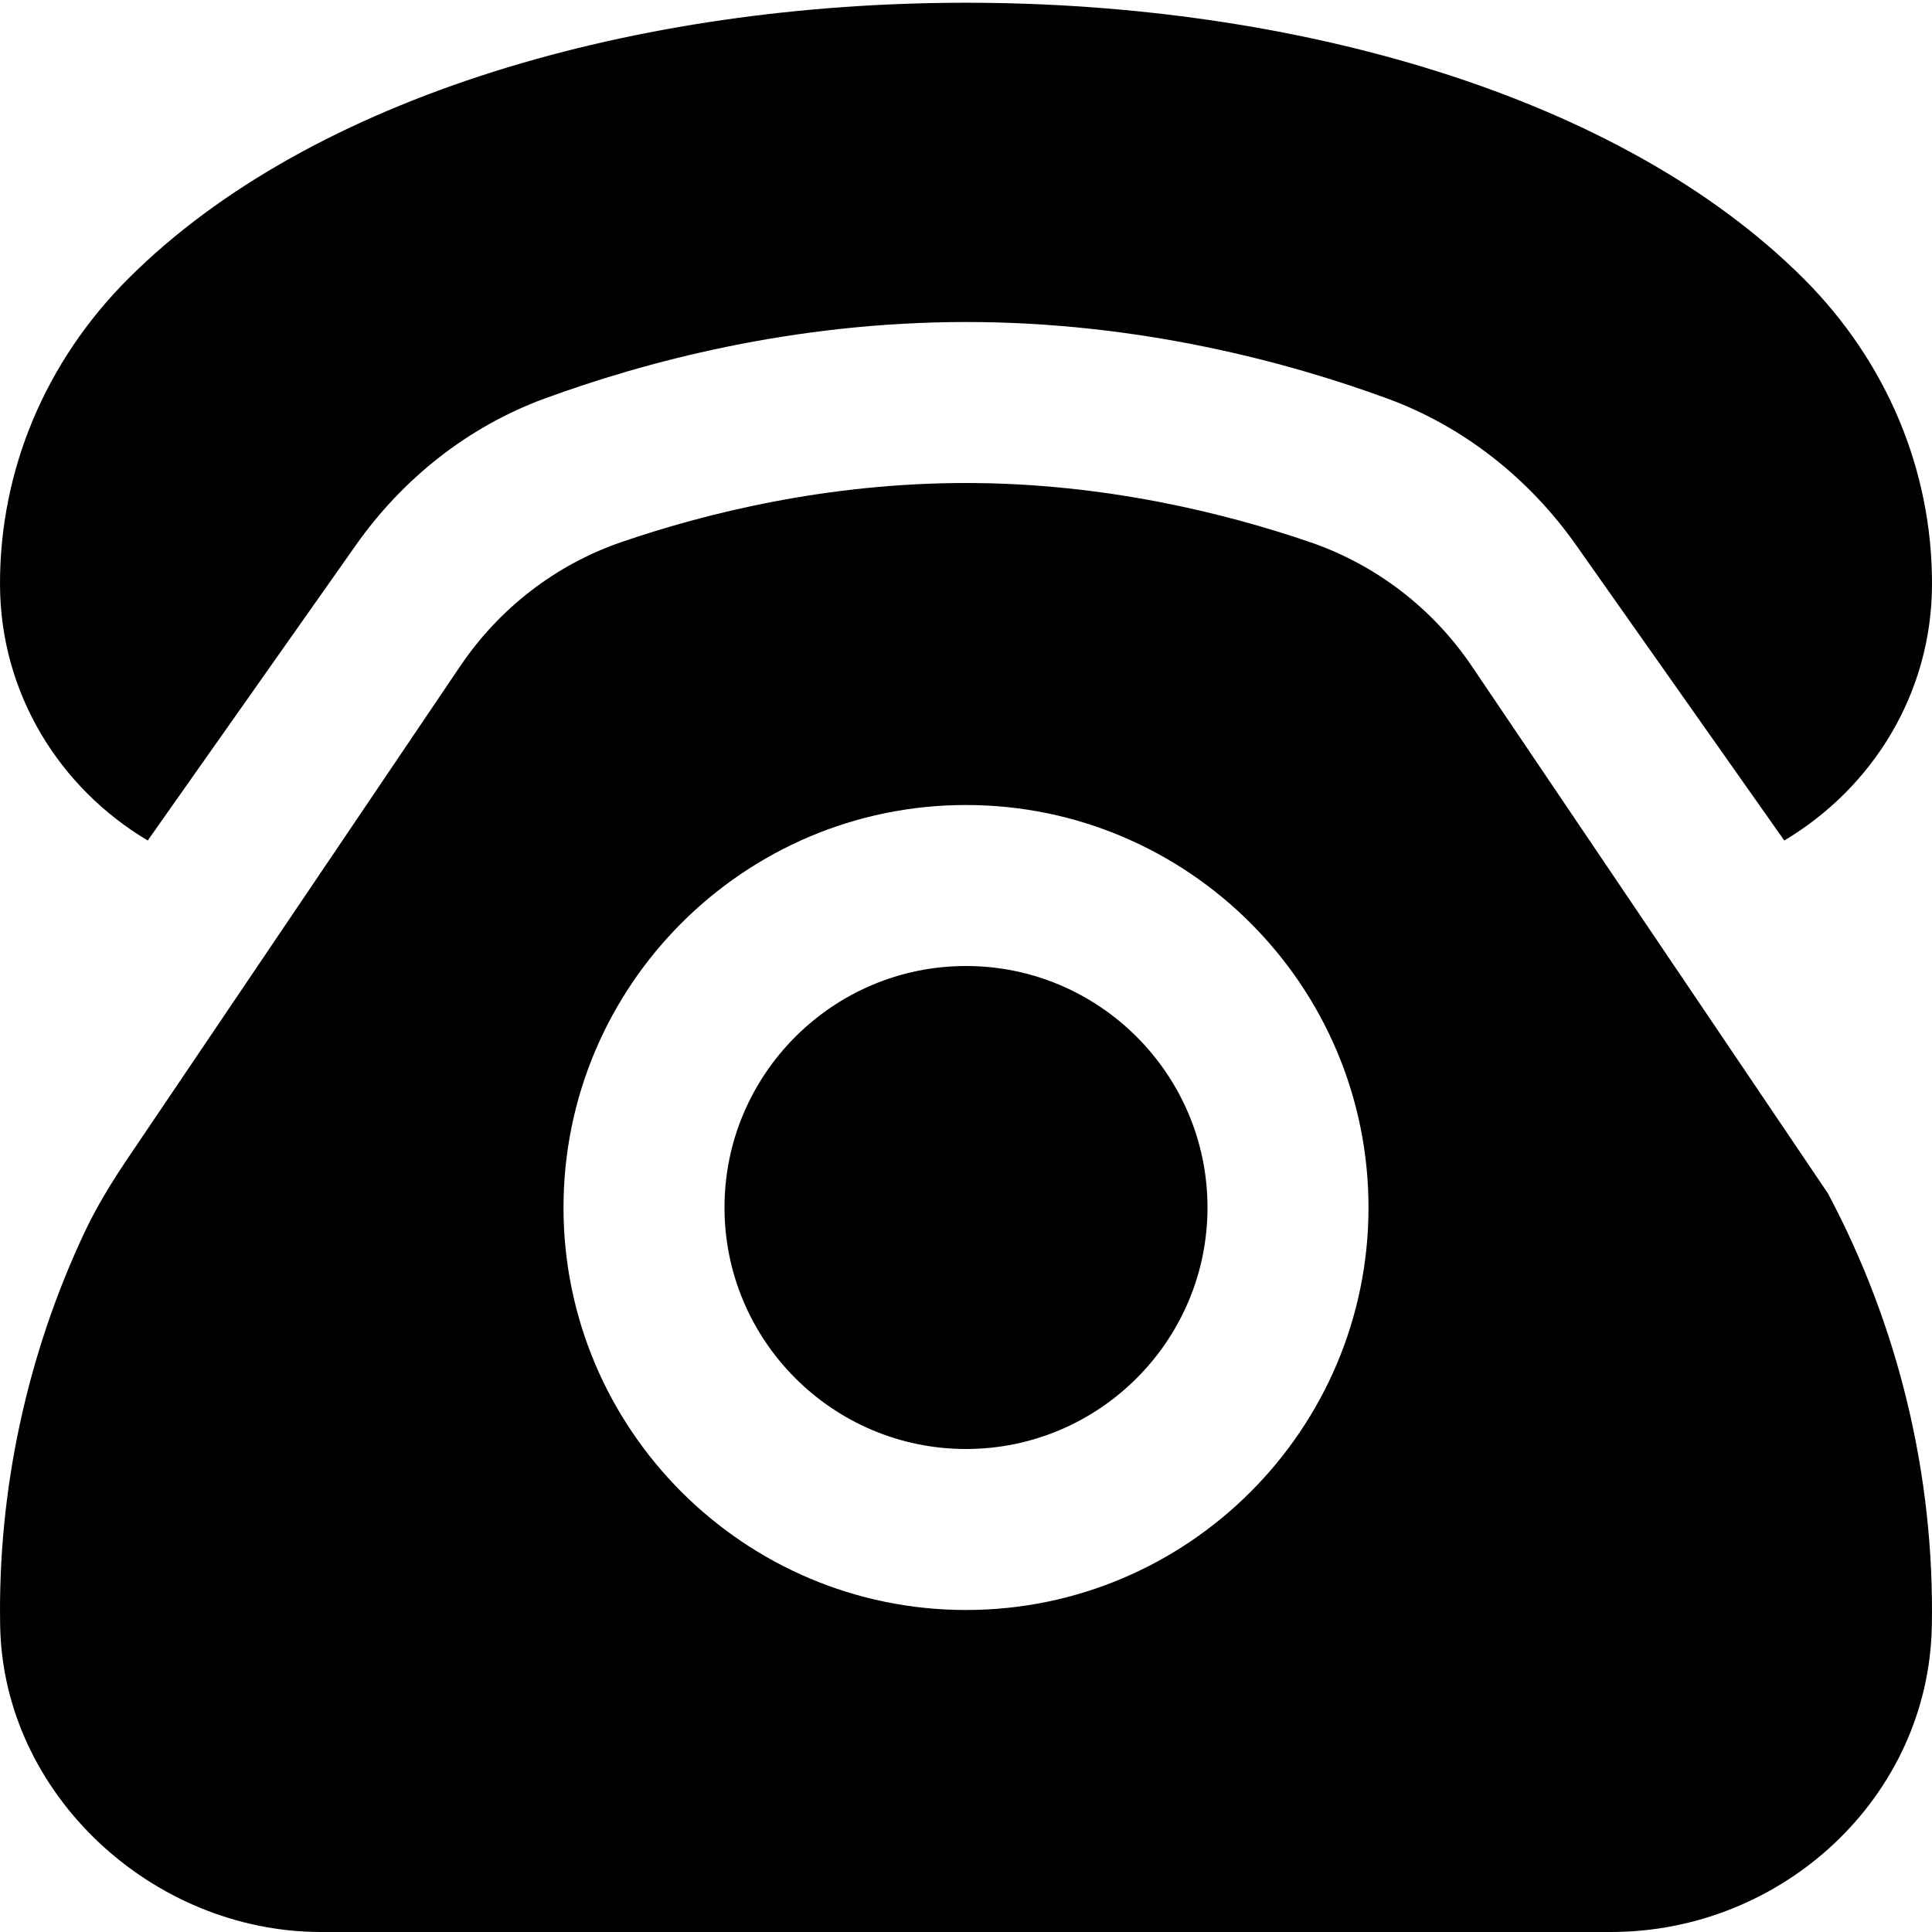 <?xml version="1.0" encoding="UTF-8"?>
<svg xmlns="http://www.w3.org/2000/svg" id="Layer_1" data-name="Layer 1" viewBox="0 0 24 24">
  <path d="m0,7.25c0-1.414.564-2.759,1.593-3.788C3.878,1.177,7.939.034,12,.034s8.122,1.143,10.407,3.429c1.028,1.028,1.594,2.374,1.593,3.788,0,1.364-.742,2.539-1.835,3.19l-2.585-3.668c-.584-.828-1.396-1.474-2.348-1.823-1.219-.447-3.07-.95-5.232-.95s-4.013.503-5.232.95c-.952.349-1.764.994-2.348,1.823l-2.585,3.668c-1.093-.651-1.835-1.826-1.835-3.19Zm15,7.75c0,1.654-1.346,3-3,3s-3-1.346-3-3,1.346-3,3-3,3,1.346,3,3Zm8.998,5.197c-.039,2.131-1.856,3.803-3.987,3.803H3.989C1.895,24,.04,22.291.002,20.197c-.031-1.683.332-3.364,1.047-4.886.155-.329.347-.64.551-.941l4.117-6.095c.487-.72,1.188-1.263,2.011-1.544,1.043-.357,2.546-.731,4.272-.731,1.717,0,3.225.376,4.272.734.823.282,1.527.824,2.014,1.545l4.42,6.544c.878,1.646,1.326,3.509,1.292,5.374Zm-6.998-5.197c0-2.757-2.243-5-5-5s-5,2.243-5,5,2.243,5,5,5,5-2.243,5-5Z"/>
</svg>
